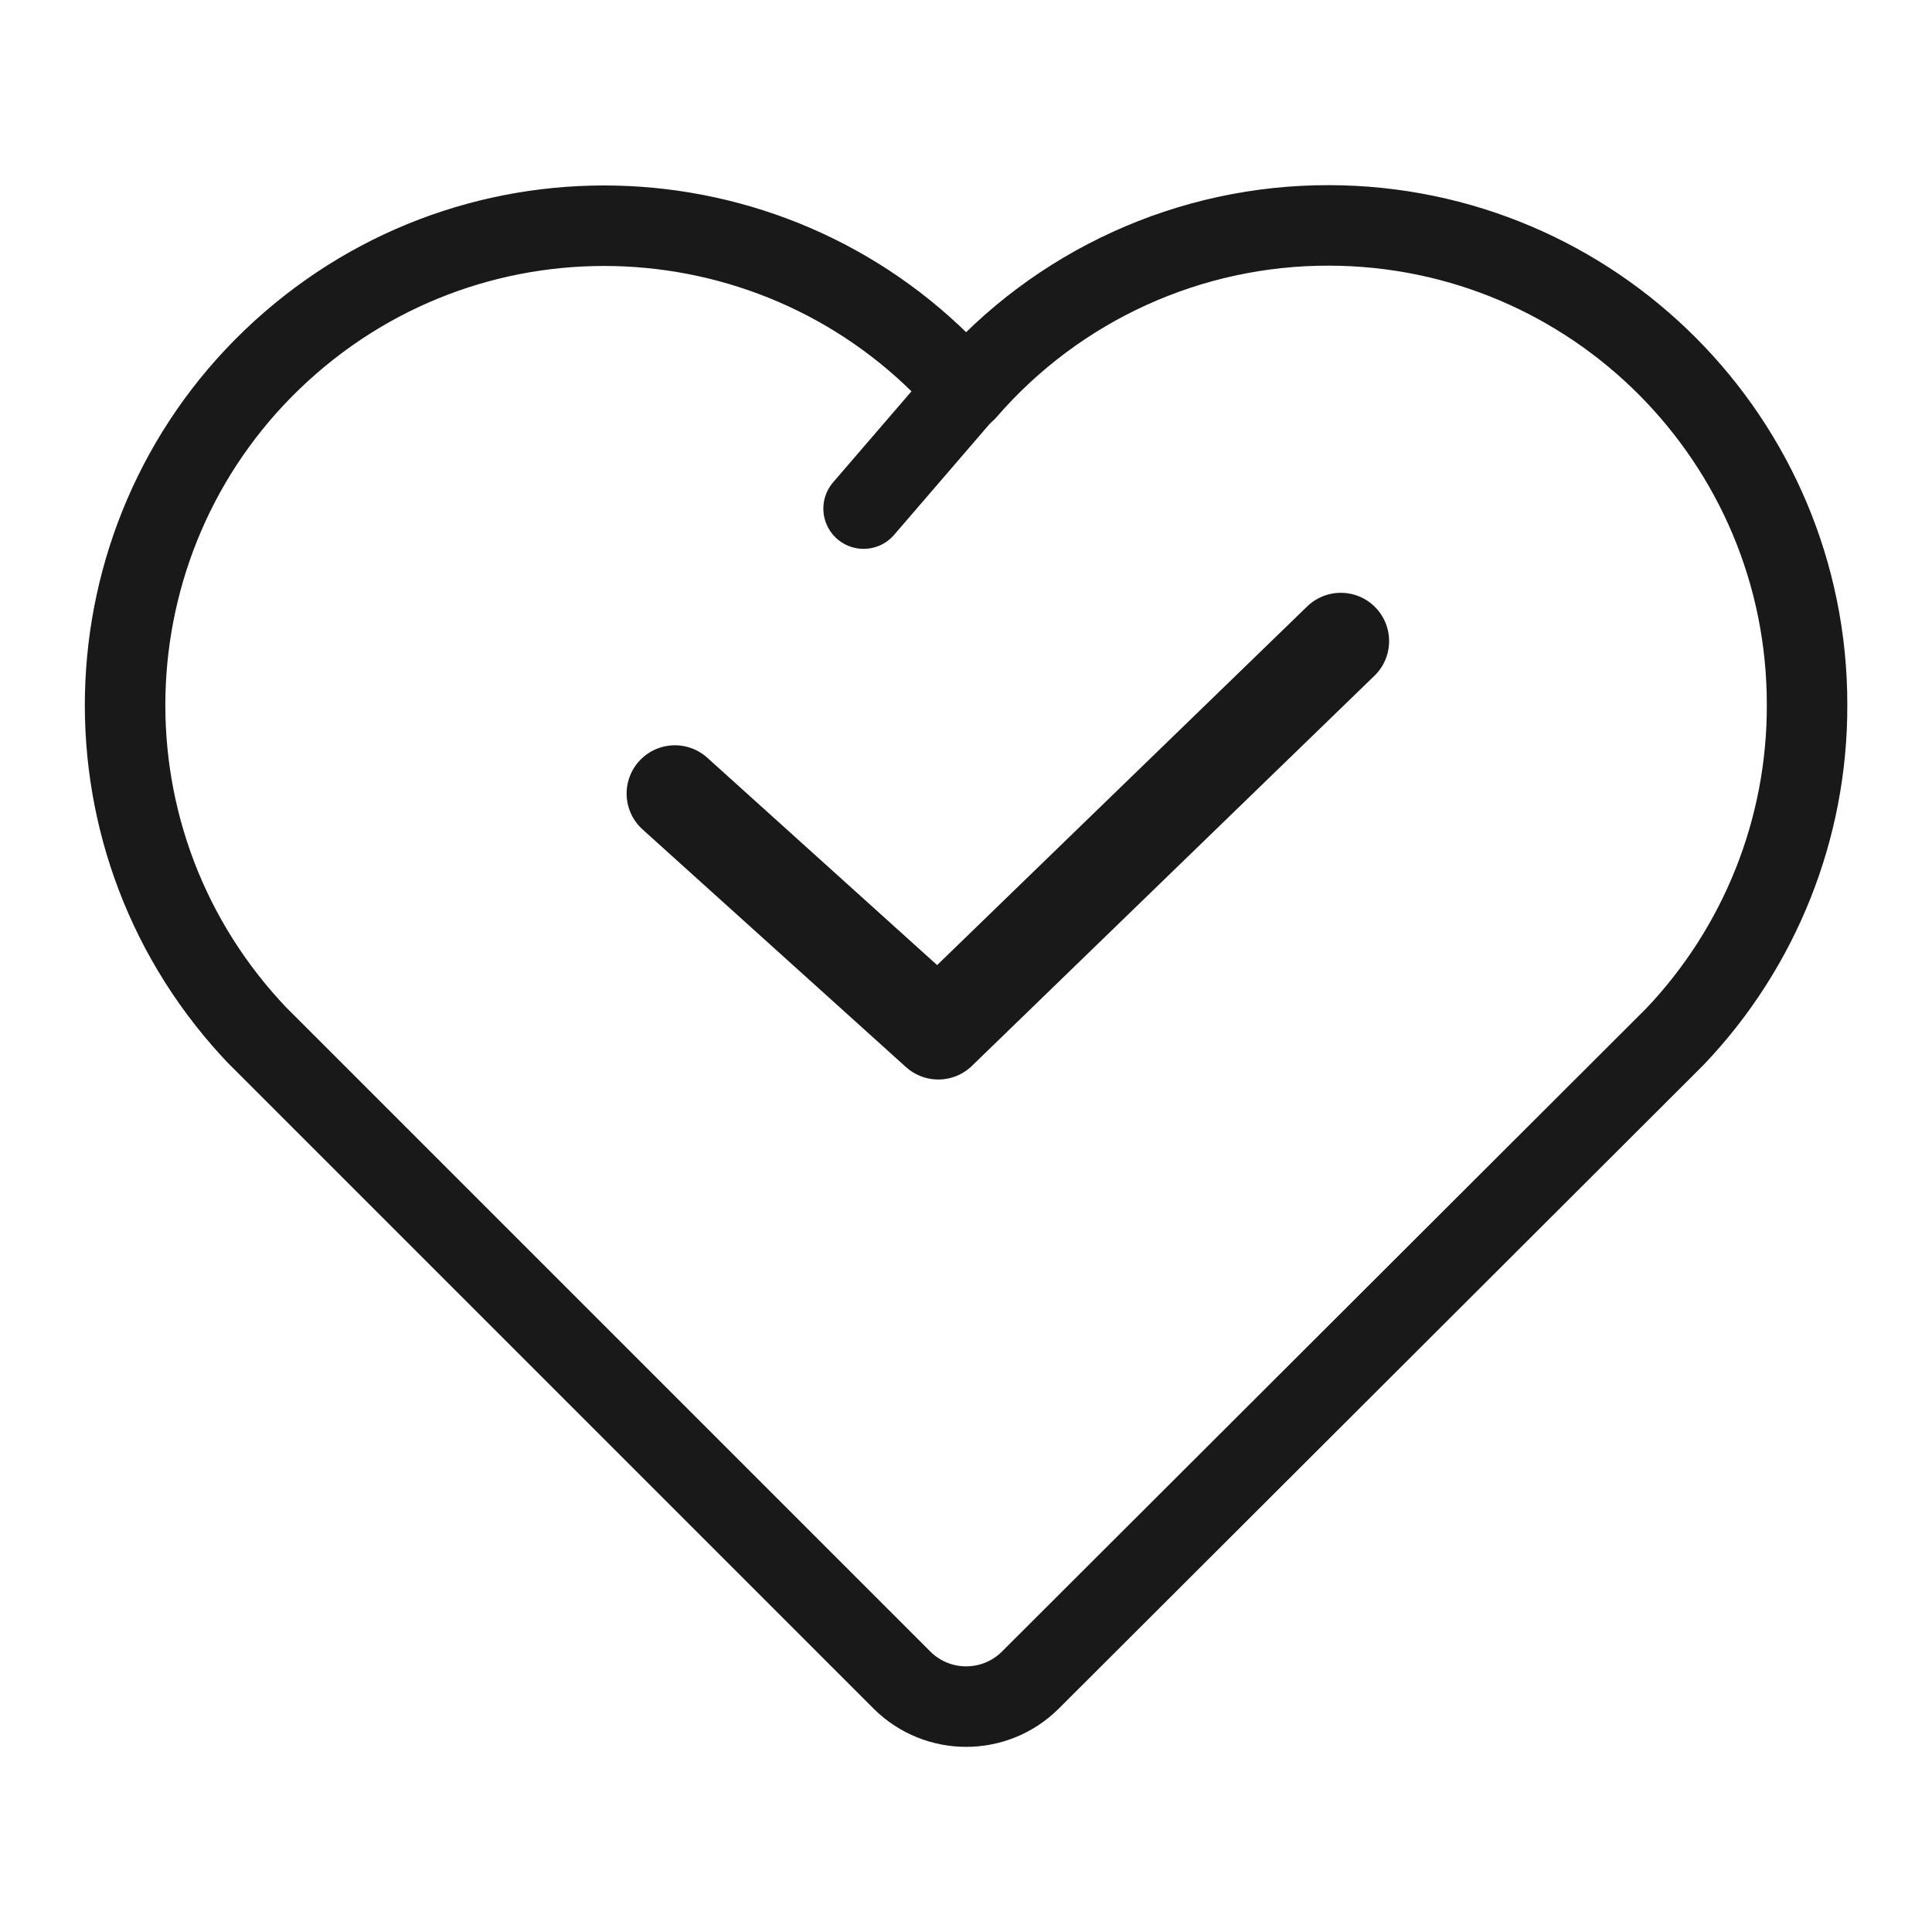 <?xml version="1.0" encoding="UTF-8"?>
<svg id="_图层_1" data-name="图层 1" xmlns="http://www.w3.org/2000/svg" xmlns:xlink="http://www.w3.org/1999/xlink" viewBox="0 0 120 120">
  <defs>
    <style>
      .cls-1, .cls-2, .cls-3, .cls-4 {
        fill: none;
      }

      .cls-5 {
        clip-path: url(#clippath);
      }

      .cls-2, .cls-3 {
        stroke-width: 5px;
      }

      .cls-2, .cls-3, .cls-4 {
        stroke: #191919;
        stroke-linecap: round;
      }

      .cls-2, .cls-4 {
        stroke-linejoin: round;
      }

      .cls-3 {
        stroke-miterlimit: 10;
      }

      .cls-4 {
        stroke-width: 6px;
      }
    </style>
    <clipPath id="clippath">
      <rect class="cls-1" width="120" height="120"/>
    </clipPath>
  </defs>
  <g class="cls-5">
    <path class="cls-2" d="M112.24,43.8c.03-16.43-13.26-29.77-29.69-29.8-8.65-.02-16.88,3.73-22.54,10.27-10.78-12.41-29.58-13.74-41.99-2.96-12.41,10.78-13.74,29.58-2.96,41.99,.28,.32,.57,.64,.86,.95h0l40.13,40.13c2.2,2.16,5.72,2.16,7.92,0l40.07-40h0c5.28-5.55,8.22-12.92,8.2-20.58Z"/>
    <line class="cls-3" x1="53.64" y1="31.59" x2="61.08" y2="22.95"/>
    <polyline class="cls-4" points="83.28 39.82 58.28 64.05 41.92 49.29"/>
  </g>
</svg>